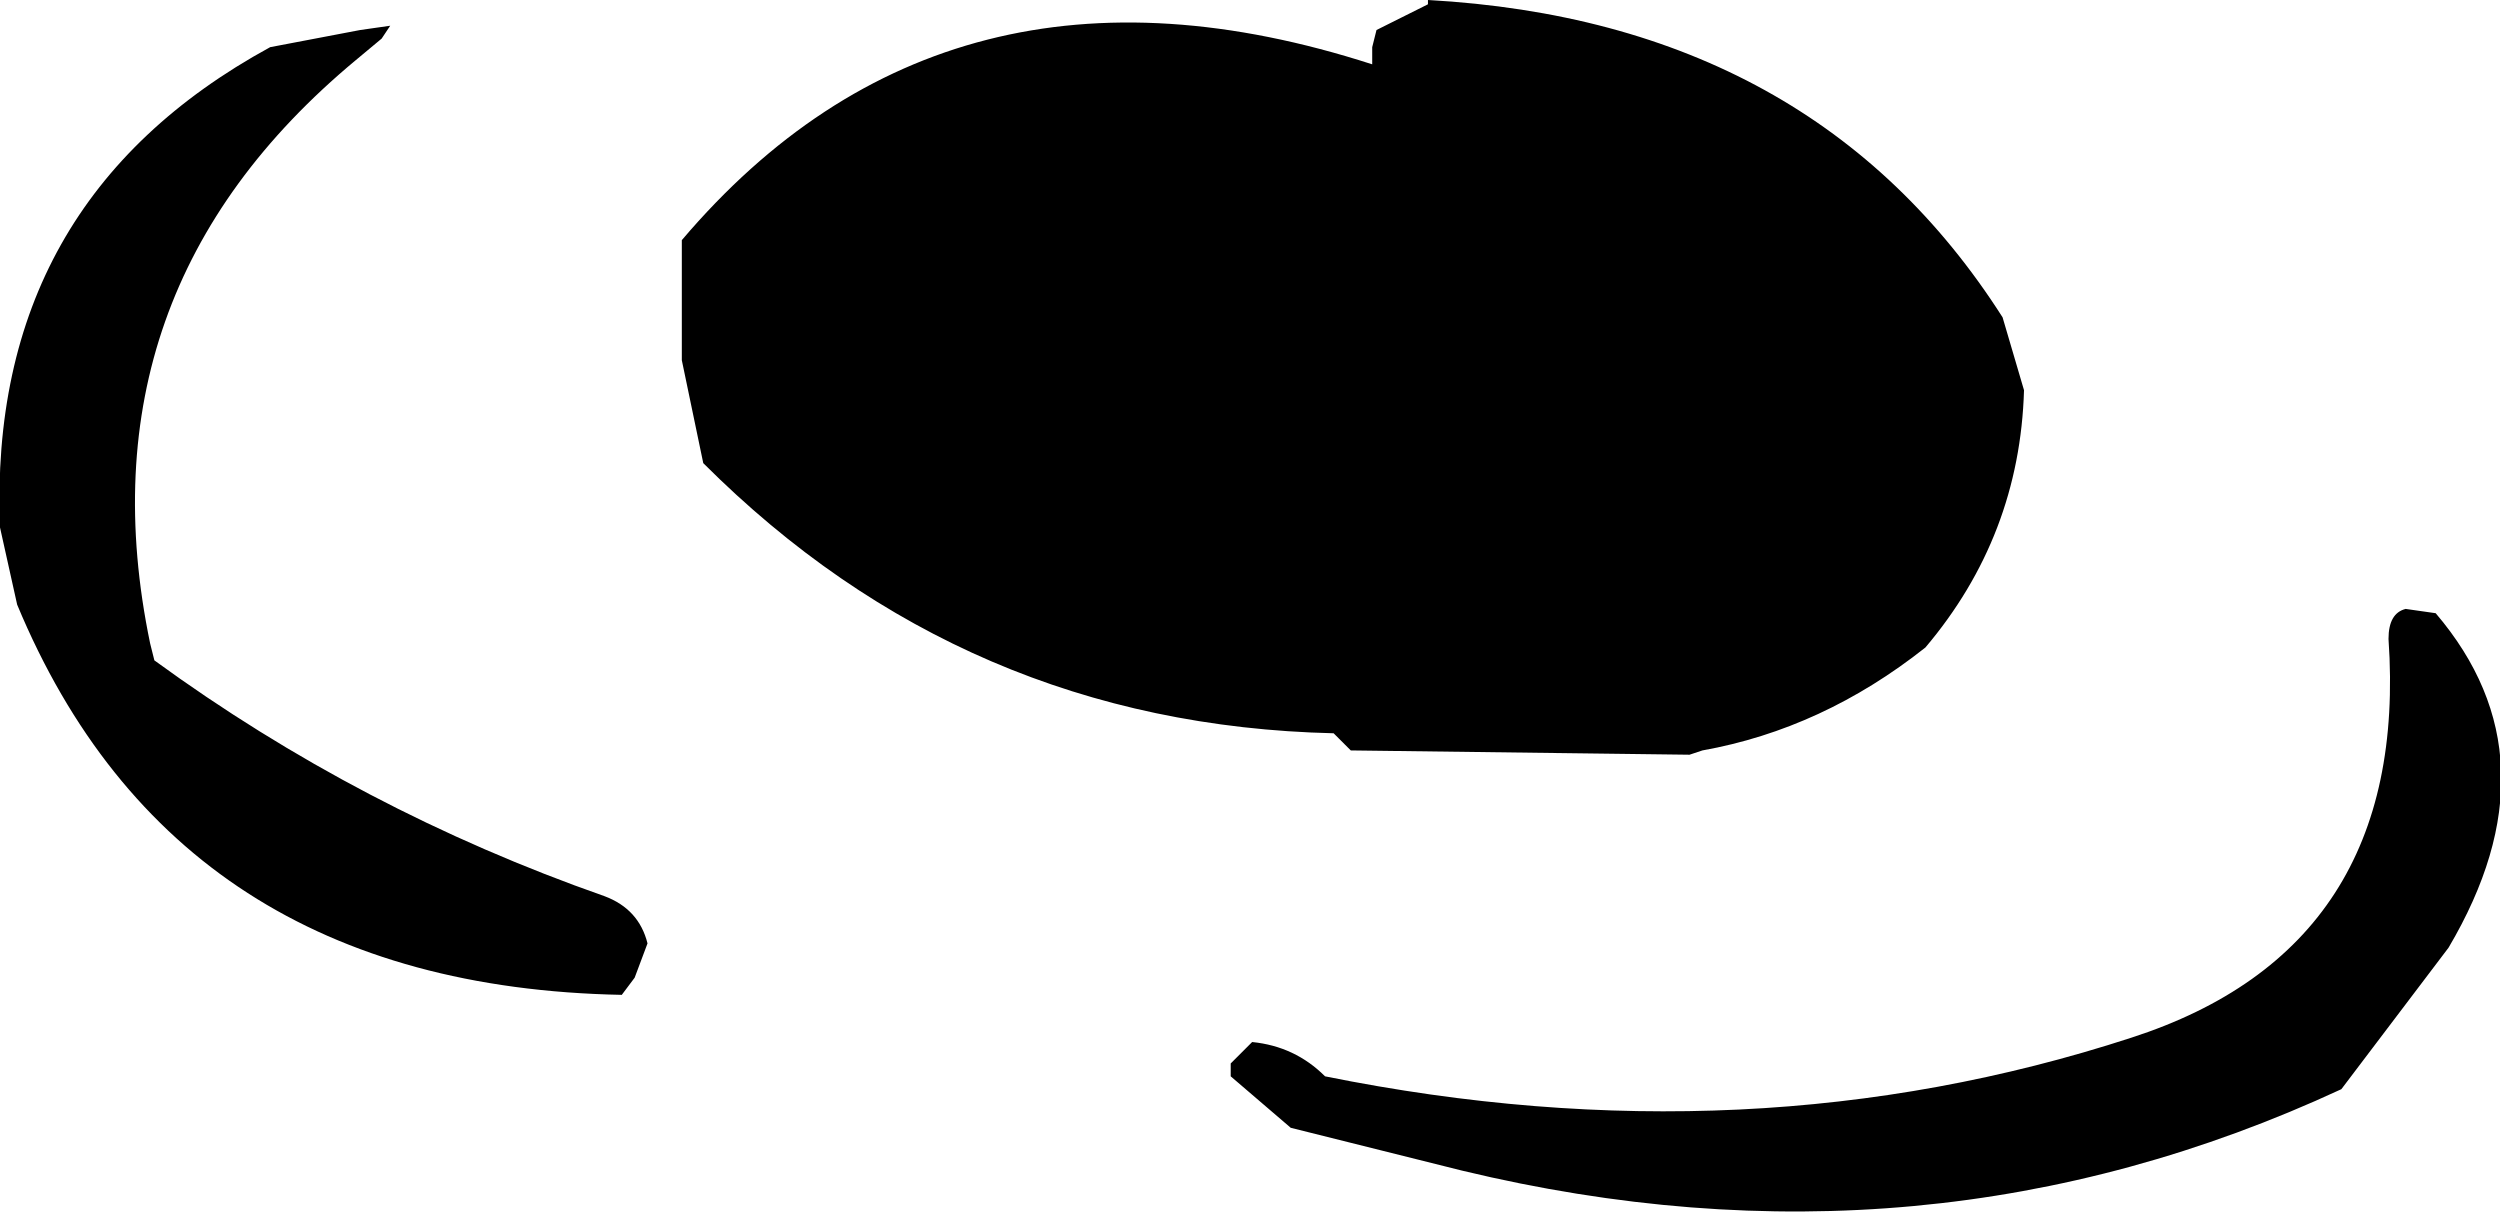 <?xml version="1.0" encoding="UTF-8" standalone="no"?>
<svg xmlns:xlink="http://www.w3.org/1999/xlink" height="14.15px" width="29.15px" xmlns="http://www.w3.org/2000/svg">
  <g transform="matrix(1.0, 0.0, 0.0, 1.0, 14.6, 7.1)">
    <path d="M-14.6 -0.95 Q-14.75 -4.75 -11.45 -6.55 L-10.4 -6.75 -10.05 -6.8 -10.15 -6.65 -10.45 -6.4 Q-13.7 -3.7 -12.85 0.4 L-12.8 0.6 Q-10.4 2.35 -7.55 3.35 -7.15 3.5 -7.05 3.9 L-7.2 4.3 -7.35 4.5 Q-12.55 4.4 -14.4 -0.05 L-14.6 -0.95 M-6.65 -3.9 L-6.65 -4.3 Q-3.55 -7.95 1.4 -6.35 L1.4 -6.55 1.45 -6.75 2.05 -7.05 2.05 -7.1 Q6.55 -6.85 8.75 -3.4 L9.0 -2.55 Q8.95 -0.85 7.85 0.45 6.65 1.4 5.25 1.65 L5.1 1.7 1.15 1.65 1.0 1.5 0.95 1.45 Q-3.35 1.35 -6.4 -1.7 L-6.65 -2.9 -6.65 -3.9 M13.45 0.0 L13.8 0.05 Q15.25 1.75 13.95 3.95 L12.7 5.6 Q7.85 7.85 2.45 6.55 L0.45 6.05 -0.25 5.45 -0.25 5.3 0.0 5.05 Q0.5 5.1 0.85 5.45 5.8 6.45 10.25 5.0 13.5 3.95 13.25 0.35 13.25 0.05 13.45 0.0" fill="#000000" fill-rule="evenodd" stroke="none"/>
  </g>
</svg>
